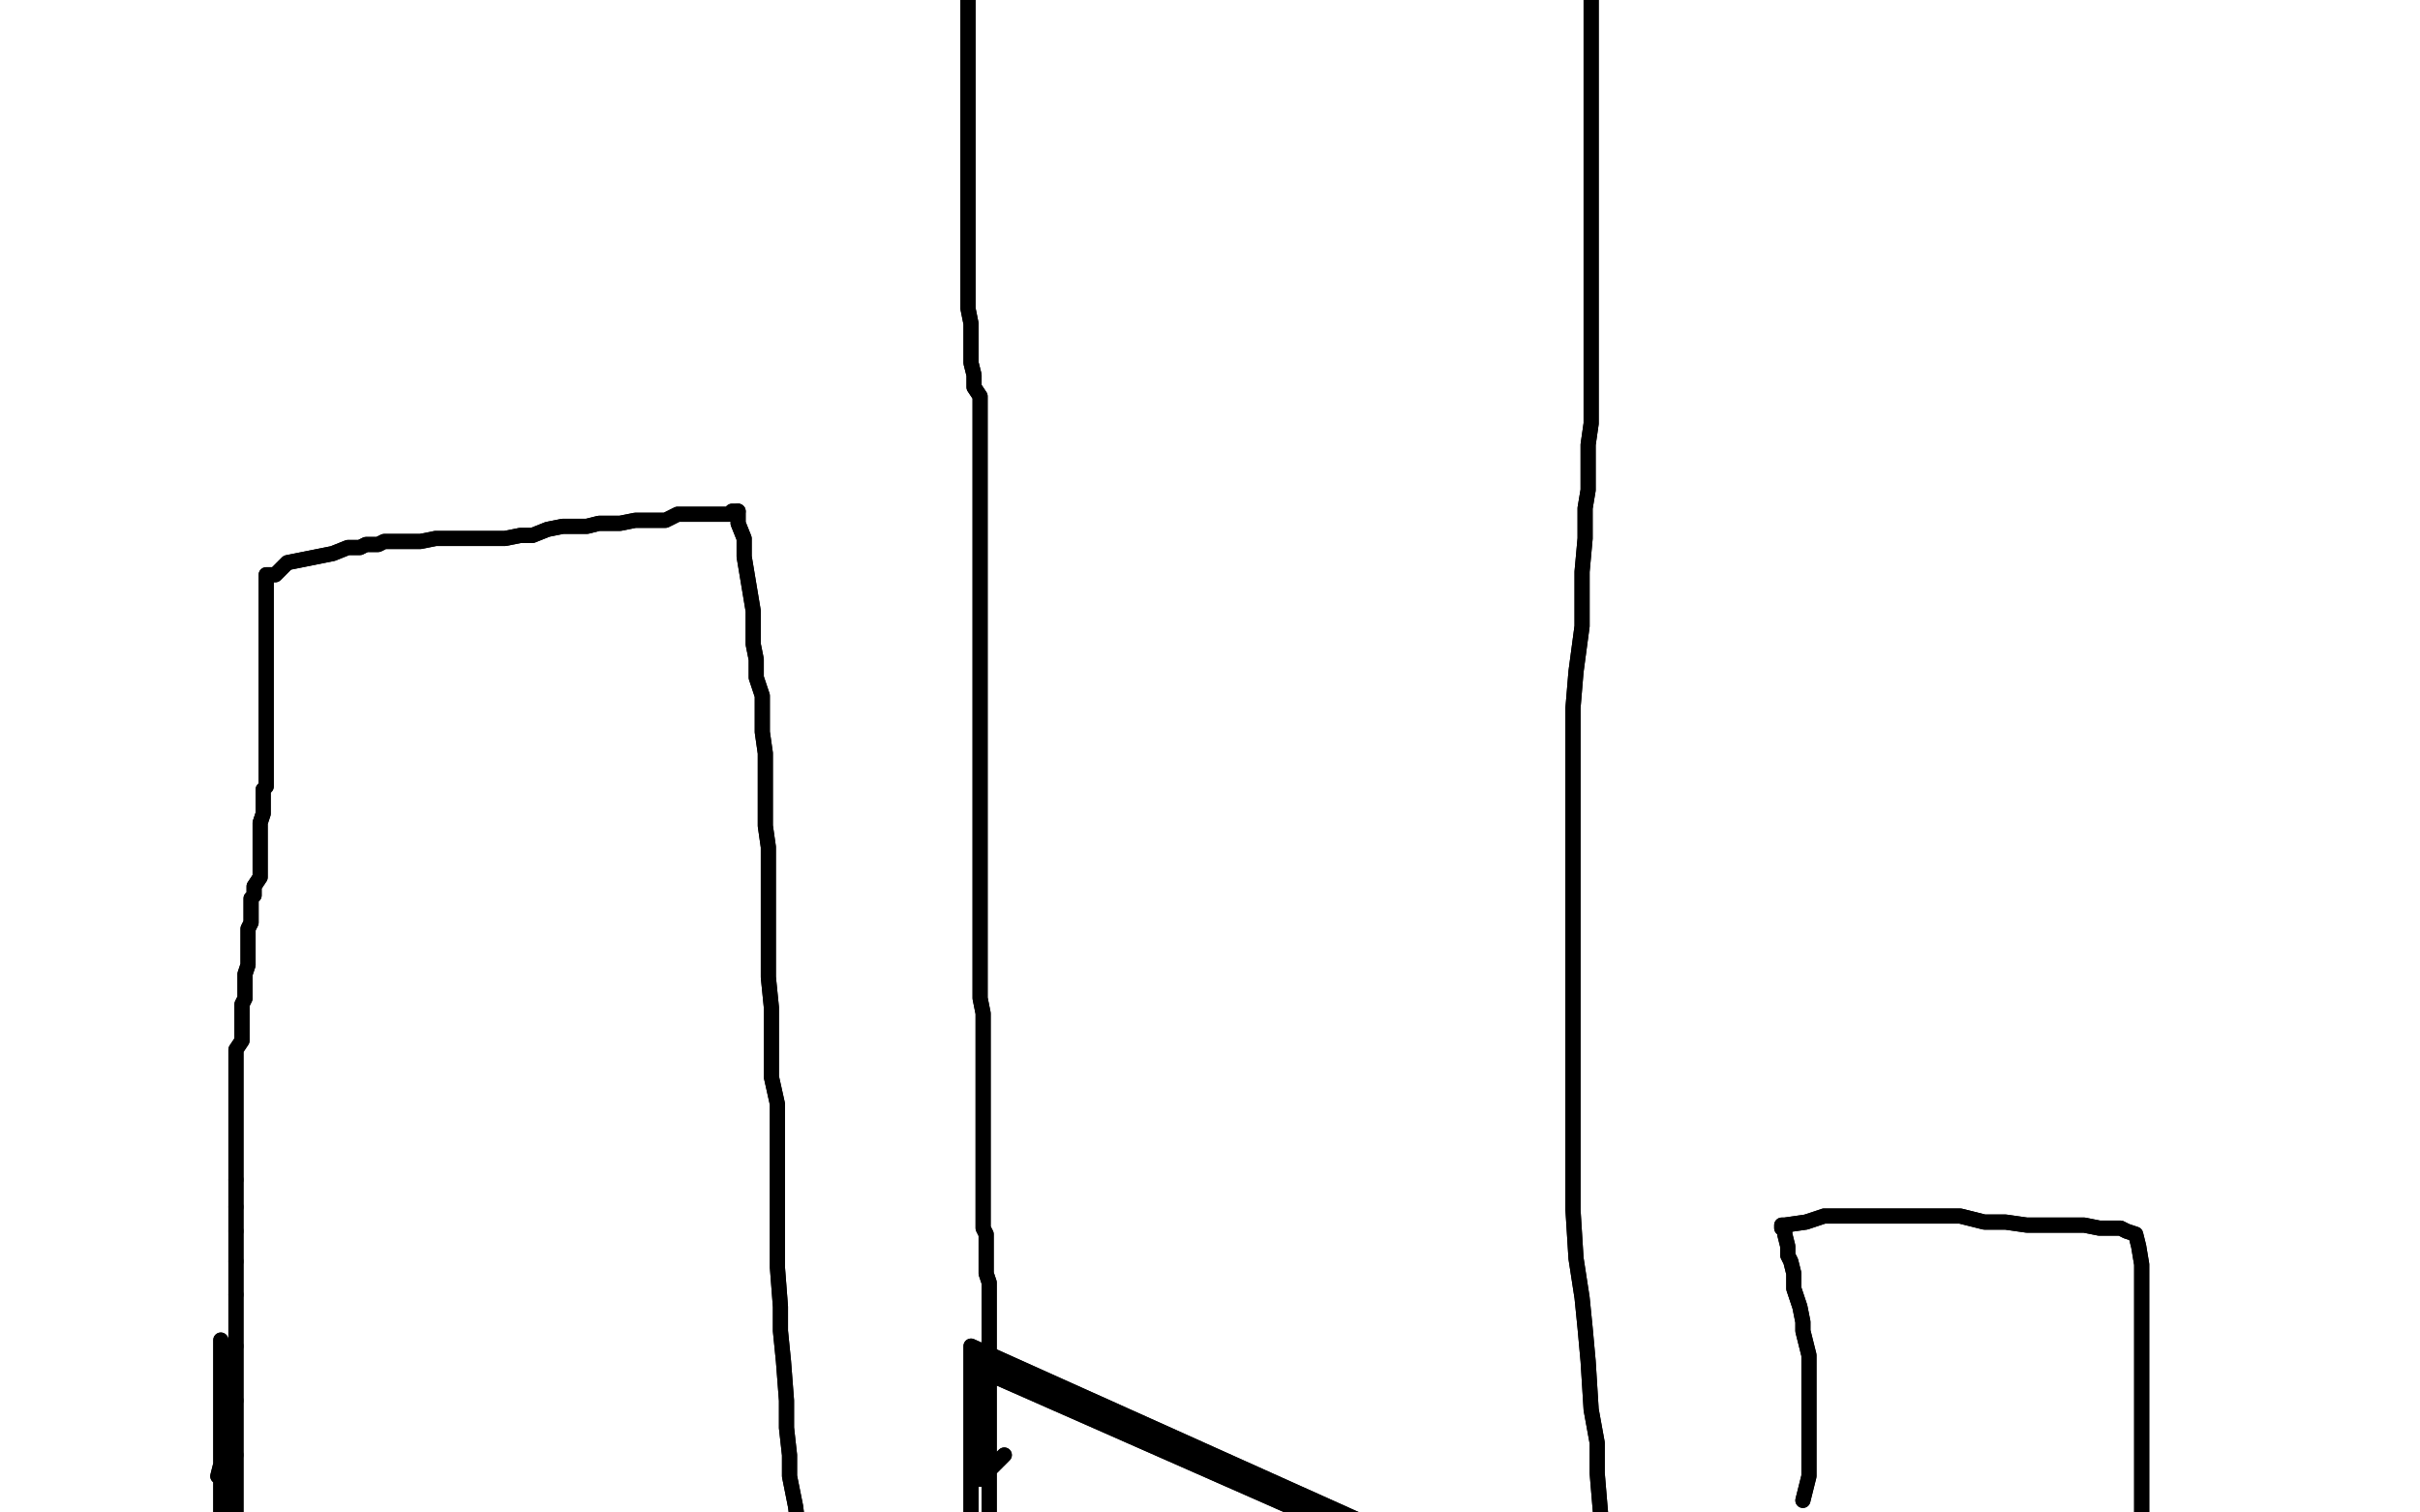<?xml version="1.0" standalone="no"?>
<!DOCTYPE svg PUBLIC "-//W3C//DTD SVG 1.1//EN"
"http://www.w3.org/Graphics/SVG/1.1/DTD/svg11.dtd">

<svg width="800" height="500" version="1.1" xmlns="http://www.w3.org/2000/svg" xmlns:xlink="http://www.w3.org/1999/xlink" style="stroke-antialiasing: false"><desc>This SVG has been created on https://colorillo.com/</desc><rect x='0' y='0' width='800' height='500' style='fill: rgb(255,255,255); stroke-width:0' /><polyline points="72,488 73,484 73,484 73,483 73,483 73,481 73,481 73,477 73,477 73,473 73,473 73,470 73,470 73,467 73,467 73,465 73,462 73,459 73,456 73,455 73,454 73,452 73,451 73,450 73,449 73,448 73,446 73,445 73,444 73,443 73,445 73,450 73,457 73,468 73,474 73,482 73,488 73,496 73,504 73,511 73,518 73,524 73,529 75,534 76,539 77,544 77,548 77,550 77,551 77,553 77,551 77,545 77,538 77,532 77,526 77,518 77,507 78,501 78,496 78,492 78,488 78,485 78,483 78,481" style="fill: none; stroke: #000000; stroke-width: 5; stroke-linejoin: round; stroke-linecap: round; stroke-antialiasing: false; stroke-antialias: 0; opacity: 1.0"/>
<polyline points="78,463 78,460 78,456 78,454 78,451 78,449 78,448 78,445" style="fill: none; stroke: #000000; stroke-width: 5; stroke-linejoin: round; stroke-linecap: round; stroke-antialiasing: false; stroke-antialias: 0; opacity: 1.0"/>
<polyline points="78,481 78,479 78,477 78,474 78,472 78,470 78,467 78,463" style="fill: none; stroke: #000000; stroke-width: 5; stroke-linejoin: round; stroke-linecap: round; stroke-antialiasing: false; stroke-antialias: 0; opacity: 1.0"/>
<polyline points="78,428 78,427 78,424 78,422 78,421 78,419 78,418 78,417" style="fill: none; stroke: #000000; stroke-width: 5; stroke-linejoin: round; stroke-linecap: round; stroke-antialiasing: false; stroke-antialias: 0; opacity: 1.0"/>
<polyline points="78,445 78,443 78,441 78,439 78,435 78,433 78,430 78,428" style="fill: none; stroke: #000000; stroke-width: 5; stroke-linejoin: round; stroke-linecap: round; stroke-antialiasing: false; stroke-antialias: 0; opacity: 1.0"/>
<polyline points="78,417 78,416 78,415 78,413 78,412 78,410 78,408 78,407" style="fill: none; stroke: #000000; stroke-width: 5; stroke-linejoin: round; stroke-linecap: round; stroke-antialiasing: false; stroke-antialias: 0; opacity: 1.0"/>
<polyline points="78,399 78,398 78,396 78,395 78,394 78,393 78,391 78,390" style="fill: none; stroke: #000000; stroke-width: 5; stroke-linejoin: round; stroke-linecap: round; stroke-antialiasing: false; stroke-antialias: 0; opacity: 1.0"/>
<polyline points="78,407 78,406 78,405 78,404 78,402 78,401 78,400 78,399" style="fill: none; stroke: #000000; stroke-width: 5; stroke-linejoin: round; stroke-linecap: round; stroke-antialiasing: false; stroke-antialias: 0; opacity: 1.0"/>
<polyline points="78,390 78,389 78,388 78,387 78,385 78,384 78,383 78,380 78,379 78,378 78,376 78,374 78,373 78,371 78,369 78,367 78,365 78,362 78,358 78,356 78,352 78,350 78,347 80,344 80,341 80,339 80,338 80,336 80,335 80,334 80,333 80,332 81,330 81,329 81,328 81,325 81,324 81,322 82,319 82,317 82,315 82,312 82,307 83,305 83,302 83,300 83,297 84,296 84,294 84,293 86,290 86,288 86,285 86,283 86,280 86,278 86,277 86,274 86,272 87,269 87,267 87,264 87,263 87,261 88,260 88,256 88,255 88,253 88,251 88,250 88,247 88,246 88,245 88,242 88,241 88,240 88,239 88,236 88,235 88,234 88,233 88,231 88,230 88,229 88,228 88,227 88,225 88,224 88,223 88,222 88,221 88,219 88,218 88,217 88,216 88,214 88,213 88,212 88,210 88,208 88,205 88,203 88,201 88,200 88,199 88,197 88,196 88,195 88,194 88,192 88,191 88,190 89,190 91,190 92,189 93,188 95,186 100,185 105,184 110,183 115,181 119,181 121,180 125,180 127,179 131,179 134,179 139,179 144,178 149,178 154,178 159,178 163,178 167,178 172,177 176,177 181,175 186,174 189,174 194,174 198,173 202,173 205,173 210,172 213,172 216,172 220,172 224,170 228,170 232,170 237,170 239,170 241,170 242,169 243,169 244,169" style="fill: none; stroke: #000000; stroke-width: 5; stroke-linejoin: round; stroke-linecap: round; stroke-antialiasing: false; stroke-antialias: 0; opacity: 1.0"/>
<polyline points="244,169 244,173 246,178 246,184 247,190 248,196 249,202 249,208 249,213 250,218 250,224 252,230 252,236 252,242 253,249 253,255 253,264 253,273 254,280 254,288 254,299 254,313 254,323 255,333 255,346 255,356 257,365 257,376 257,388 257,398 257,406 257,419 258,432 258,440 259,450 260,463 260,472 261,481 261,488 263,498 264,506 264,516 265,523 266,531 266,542 268,549 268,555 268,561 269,570 269,578 270,586 270,593 270,600 270,606 270,612 270,620 270,625" style="fill: none; stroke: #000000; stroke-width: 5; stroke-linejoin: round; stroke-linecap: round; stroke-antialiasing: false; stroke-antialias: 0; opacity: 1.0"/>
<polyline points="72,488 73,484 73,484 73,483 73,483 73,481 73,481 73,477 73,477 73,473 73,473 73,470 73,470 73,467 73,465 73,462 73,459 73,456 73,455 73,454 73,452 73,451 73,450 73,449 73,448 73,446 73,445 73,444 73,443 73,445 73,450 73,457 73,468 73,474 73,482 73,488 73,496 73,504 73,511 73,518 73,524 73,529 75,534 76,539 77,544 77,548 77,550 77,551 77,553 77,551 77,545 77,538 77,532 77,526 77,518 77,507 78,501 78,496 78,492 78,488 78,485 78,483 78,481 78,479 78,477 78,474 78,472 78,470 78,467 78,463 78,460 78,456 78,454 78,451 78,449 78,448 78,445 78,443 78,441 78,439 78,435 78,433 78,430 78,428 78,427 78,424 78,422 78,421 78,419 78,418 78,417 78,416 78,415 78,413 78,412 78,410 78,408 78,407 78,406 78,405 78,404 78,402 78,401 78,400 78,399 78,398 78,396 78,395 78,394 78,393 78,391 78,390 78,389 78,388 78,387 78,385 78,384 78,383 78,380 78,379 78,378 78,376 78,374 78,373 78,371 78,369 78,367 78,365 78,362 78,358 78,356 78,352 78,350 78,347 80,344 80,341 80,339 80,338 80,336 80,335 80,334 80,333 80,332 81,330 81,329 81,328 81,325 81,324 81,322 82,319 82,317 82,315 82,312 82,307 83,305 83,302 83,300 83,297 84,296 84,294 84,293 86,290 86,288 86,285 86,283 86,280 86,278 86,277 86,274 86,272 87,269 87,267 87,264 87,263 87,261 88,260 88,256 88,255 88,253 88,251 88,250 88,247 88,246 88,245 88,242 88,241 88,240 88,239 88,236 88,235 88,234 88,233 88,231 88,230 88,229 88,228 88,227 88,225 88,224 88,223 88,222 88,221 88,219 88,218 88,217 88,216 88,214 88,213 88,212 88,210 88,208 88,205 88,203 88,201 88,200 88,199 88,197 88,196 88,195 88,194 88,192 88,191 88,190 89,190 91,190 92,189 93,188 95,186 100,185 105,184 110,183 115,181 119,181 121,180 125,180 127,179 131,179 134,179 139,179 144,178 149,178 154,178 159,178 163,178 167,178 172,177 176,177 181,175 186,174 189,174 194,174 198,173 202,173 205,173 210,172 213,172 216,172 220,172 224,170 228,170 232,170 237,170 239,170 241,170 242,169 243,169 244,169 244,173 246,178 246,184 247,190 248,196 249,202 249,208 249,213 250,218 250,224 252,230 252,236 252,242 253,249 253,255 253,264 253,273 254,280 254,288 254,299 254,313 254,323 255,333 255,346 255,356 257,365 257,376 257,388 257,398 257,406 257,419 258,432 258,440 259,450 260,463 260,472 261,481 261,488 263,498 264,506 264,516 265,523 266,531 266,542 268,549 268,555 268,561 269,570 269,578 270,586 270,593 270,600 270,606 270,612 270,620 270,625 270,628 270,631 270,633" style="fill: none; stroke: #000000; stroke-width: 5; stroke-linejoin: round; stroke-linecap: round; stroke-antialiasing: false; stroke-antialias: 0; opacity: 1.0"/>
<polyline points="332,481 324,489 324,489 324,488 324,488 324,487 324,487 324,483 324,483 324,481 324,481 324,476 324,476 324,472 324,472 324,468 324,465 324,462 324,459 322,456 322,455 322,454 322,452 1073,783 322,451 1074,783 322,450 1074,783 322,449 1073,783 322,448 1074,781 322,446 1073,783 321,445 321,446 321,450 321,455 321,462 321,471 321,478 321,487 321,498 321,509 321,518 320,527 320,538 320,546 320,553 320,559 320,562 320,566 320,568 320,570 321,568 321,567 321,566 322,561 324,555 324,549 325,543 326,537 327,531 327,527 327,523 327,518 327,515 327,507 327,502 327,499 327,495 327,492 327,489 327,485 327,483 327,481 327,478 327,474 327,472 327,468 327,465 327,460 327,456 327,454 327,451 327,449 327,446 327,444 327,441 327,439 327,437 327,434 327,432 327,428 327,424 326,421 326,418 326,416 326,412 326,408 325,406 325,404 325,400 325,396 325,391 325,387 325,382 325,377 325,373 325,369 325,365 325,361 325,355 325,350 325,345 325,340 325,335 324,330 324,327 324,323 324,318 324,313 324,307 324,302 324,297 324,293 324,288 324,284 324,280 324,275 324,269 324,264 324,260 324,255 324,250 324,246 324,242 324,238 324,234 324,229 324,225 324,222 324,218 324,213 324,210 324,205 324,201 324,196 324,192 324,188 324,184 324,179 324,174 324,170 324,166 324,163 324,158 324,153 324,148 324,145 324,141 324,139 324,135 324,131 322,128 322,124 321,120 321,116 321,111 321,107 320,102 320,97 320,94 320,90 320,86 320,83 320,78 320,73 320,69 320,64 320,61 320,57 320,51 320,46 320,41 320,36 320,31 320,28 320,25 320,22 320,19 320,15 320,13 320,11 320,8 320,4 320,0 320,-3 320,-7 321,-9 321,-11 321,-13 321,-14 321,-15 321,-16 321,-18 321,-19 321,-20 321,-21 321,-22 321,-24 321,-25 322,-25 322,-26 324,-26 325,-26 326,-26 327,-26 330,-26 333,-26 338,-26 342,-26 348,-25 355,-25 360,-25 366,-25 371,-25 376,-25 381,-25 385,-25 390,-25 395,-25 398,-25 401,-25 404,-25 407,-25 410,-25 413,-25 416,-25 420,-25 425,-25 429,-25 434,-25 437,-24 441,-24 445,-24 449,-24 452,-24 454,-22 458,-22 460,-22 464,-22 468,-22 473,-22 478,-22 481,-22 485,-22 489,-22 491,-22 493,-24 496,-24 498,-24 501,-25 506,-25 507,-25 509,-25 512,-25 514,-25 515,-25 517,-25 518,-26 519,-26 520,-26 521,-26 523,-26 524,-26 525,-26 525,-25 525,-21 525,-19 526,-14 526,-10 526,-7 526,-4 526,0 526,3 526,6 526,8 526,9 526,12 526,15 526,19 526,24 526,28 526,33 526,37 526,41 526,45 526,48 526,51 526,54 526,58 526,63 526,68 526,73 526,78 526,83 526,86 526,90 526,94 526,98 526,106 526,111 526,117 526,122 526,127 526,130 526,134 526,140 525,147 525,153 525,162 524,168 524,178 523,189 523,199 523,207 521,222 520,234 520,244 520,258 520,273 520,284 520,302 520,318 520,330 520,347 520,358 520,374 520,389 520,400 521,416 523,429 524,439 525,450 526,466 528,477 528,487 529,499 530,510 531,520 534,528 536,540 540,551 542,559 543,566 546,576" style="fill: none; stroke: #000000; stroke-width: 5; stroke-linejoin: round; stroke-linecap: round; stroke-antialiasing: false; stroke-antialias: 0; opacity: 1.0"/>
<polyline points="332,481 324,489 324,489 324,488 324,488 324,487 324,487 324,483 324,483 324,481 324,481 324,476 324,476 324,472 324,468 324,465 324,462 324,459 322,456 322,455 322,454 322,452 1073,783 322,451 1074,783 322,450 1074,783 322,449 1073,783 322,448 1074,781 322,446 1073,783 321,445 321,446 321,450 321,455 321,462 321,471 321,478 321,487 321,498 321,509 321,518 320,527 320,538 320,546 320,553 320,559 320,562 320,566 320,568 320,570 321,568 321,567 321,566 322,561 324,555 324,549 325,543 326,537 327,531 327,527 327,523 327,518 327,515 327,507 327,502 327,499 327,495 327,492 327,489 327,485 327,483 327,481 327,478 327,474 327,472 327,468 327,465 327,460 327,456 327,454 327,451 327,449 327,446 327,444 327,441 327,439 327,437 327,434 327,432 327,428 327,424 326,421 326,418 326,416 326,412 326,408 325,406 325,404 325,400 325,396 325,391 325,387 325,382 325,377 325,373 325,369 325,365 325,361 325,355 325,350 325,345 325,340 325,335 324,330 324,327 324,323 324,318 324,313 324,307 324,302 324,297 324,293 324,288 324,284 324,280 324,275 324,269 324,264 324,260 324,255 324,250 324,246 324,242 324,238 324,234 324,229 324,225 324,222 324,218 324,213 324,210 324,205 324,201 324,196 324,192 324,188 324,184 324,179 324,174 324,170 324,166 324,163 324,158 324,153 324,148 324,145 324,141 324,139 324,135 324,131 322,128 322,124 321,120 321,116 321,111 321,107 320,102 320,97 320,94 320,90 320,86 320,83 320,78 320,73 320,69 320,64 320,61 320,57 320,51 320,46 320,41 320,36 320,31 320,28 320,25 320,22 320,19 320,15 320,13 320,11 320,8 320,4 320,0 320,-3 320,-7 321,-9 321,-11 321,-13 321,-14 321,-15 321,-16 321,-18 321,-19 321,-20 321,-21 321,-22 321,-24 321,-25 322,-25 322,-26 324,-26 325,-26 326,-26 327,-26 330,-26 333,-26 338,-26 342,-26 348,-25 355,-25 360,-25 366,-25 371,-25 376,-25 381,-25 385,-25 390,-25 395,-25 398,-25 401,-25 404,-25 407,-25 410,-25 413,-25 416,-25 420,-25 425,-25 429,-25 434,-25 437,-24 441,-24 445,-24 449,-24 452,-24 454,-22 458,-22 460,-22 464,-22 468,-22 473,-22 478,-22 481,-22 485,-22 489,-22 491,-22 493,-24 496,-24 498,-24 501,-25 506,-25 507,-25 509,-25 512,-25 514,-25 515,-25 517,-25 518,-26 519,-26 520,-26 521,-26 523,-26 524,-26 525,-26 525,-25 525,-21 525,-19 526,-14 526,-10 526,-7 526,-4 526,0 526,3 526,6 526,8 526,9 526,12 526,15 526,19 526,24 526,28 526,33 526,37 526,41 526,45 526,48 526,51 526,54 526,58 526,63 526,68 526,73 526,78 526,83 526,86 526,90 526,94 526,98 526,106 526,111 526,117 526,122 526,127 526,130 526,134 526,140 525,147 525,153 525,162 524,168 524,178 523,189 523,199 523,207 521,222 520,234 520,244 520,258 520,273 520,284 520,302 520,318 520,330 520,347 520,358 520,374 520,389 520,400 521,416 523,429 524,439 525,450 526,466 528,477 528,487 529,499 530,510 531,520 534,528 536,540 540,551 542,559 543,566 546,576 548,583 550,590 551,598 552,604 553,617" style="fill: none; stroke: #000000; stroke-width: 5; stroke-linejoin: round; stroke-linecap: round; stroke-antialiasing: false; stroke-antialias: 0; opacity: 1.0"/>
<polyline points="596,496 598,488 598,488 598,484 598,484 598,481 598,481 598,476 598,476 598,471 598,471 598,465 598,465 598,457 598,457 598,452 598,448 597,444 596,440 596,437 595,432 593,426 593,421 592,417 591,415 591,412 590,408 590,407 590,406 589,406 589,405 590,405 597,404 603,402 613,402 624,402 634,402 641,402 648,402 656,404 663,404 670,405 678,405 683,405 689,405 694,406 698,406 701,406 703,407 706,408 707,412 708,418 708,430 708,444 708,468 708,484 708,505 708,518" style="fill: none; stroke: #000000; stroke-width: 5; stroke-linejoin: round; stroke-linecap: round; stroke-antialiasing: false; stroke-antialias: 0; opacity: 1.0"/>
<polyline points="596,496 598,488 598,488 598,484 598,484 598,481 598,481 598,476 598,476 598,471 598,471 598,465 598,465 598,457 598,452 598,448 597,444 596,440 596,437 595,432 593,426 593,421 592,417 591,415 591,412 590,408 590,407 590,406 589,406 589,405 590,405 597,404 603,402 613,402 624,402 634,402 641,402 648,402 656,404 663,404 670,405 678,405 683,405 689,405 694,406 698,406 701,406 703,407 706,408 707,412 708,418 708,430 708,444 708,468 708,484 708,505 708,518 708,528 708,542 707,549" style="fill: none; stroke: #000000; stroke-width: 5; stroke-linejoin: round; stroke-linecap: round; stroke-antialiasing: false; stroke-antialias: 0; opacity: 1.0"/>
</svg>

